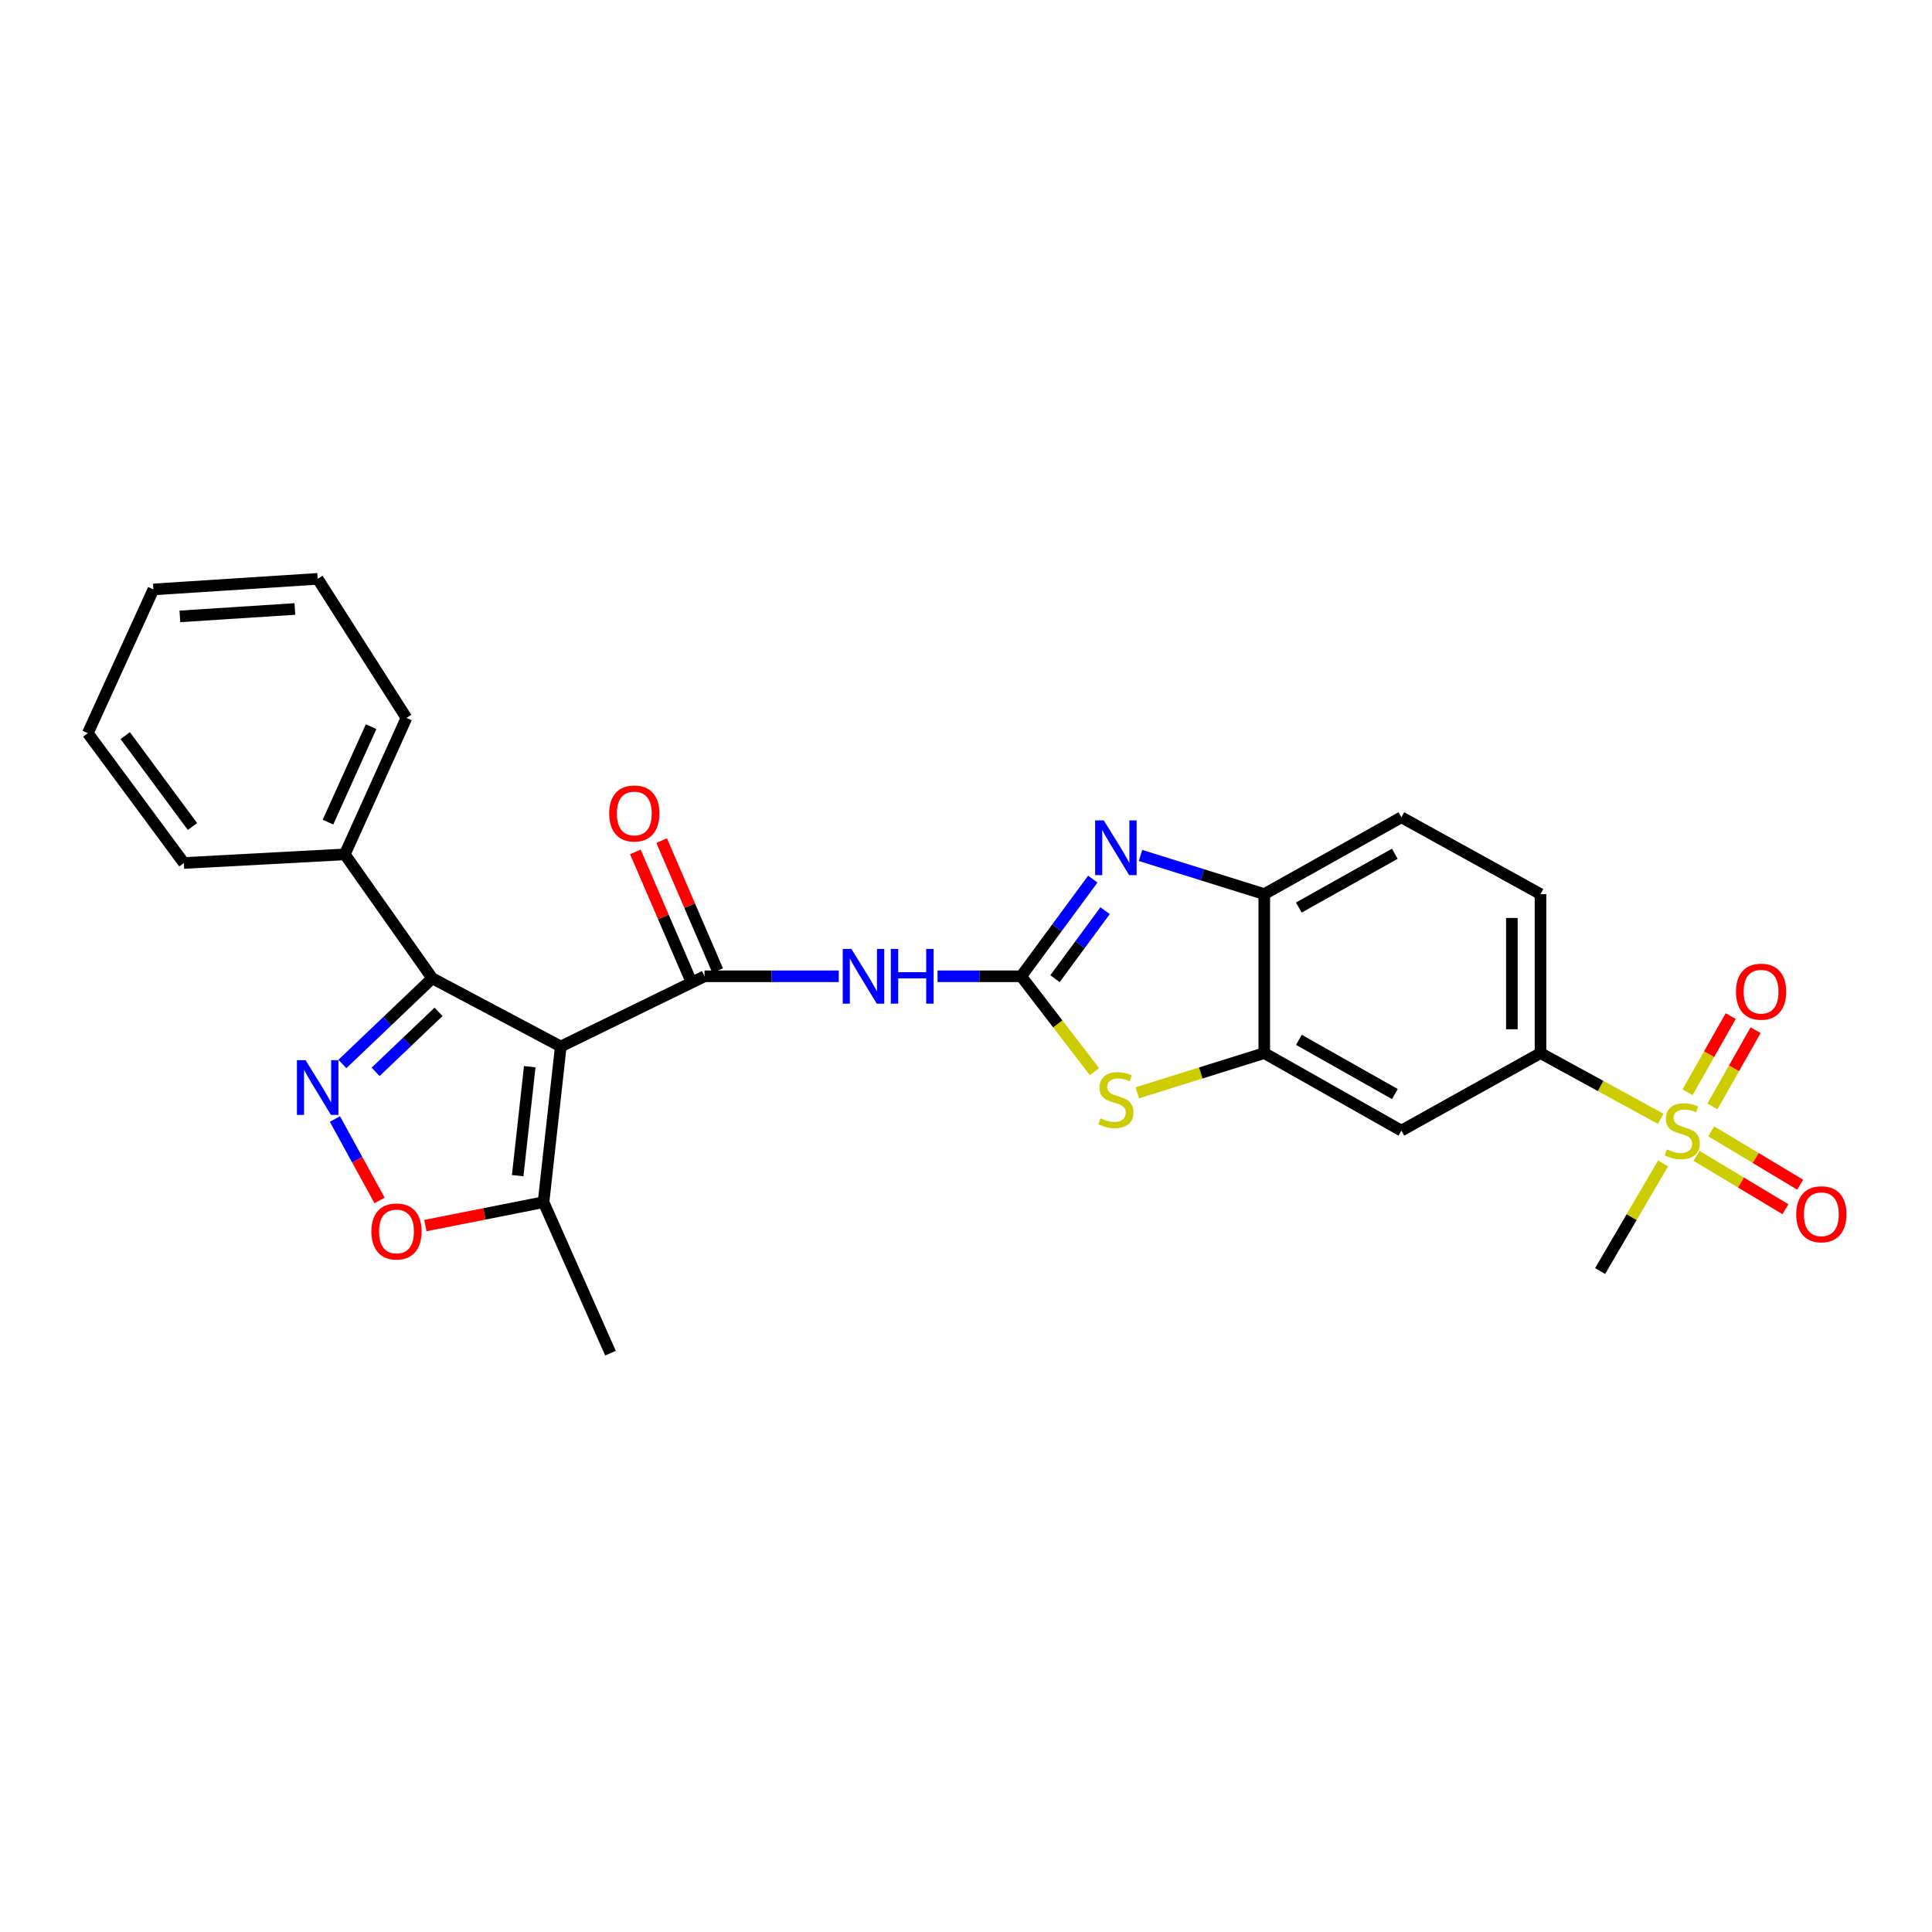 <?xml version='1.0' encoding='iso-8859-1'?>
<svg version='1.1' baseProfile='full'
              xmlns='http://www.w3.org/2000/svg'
                      xmlns:rdkit='http://www.rdkit.org/xml'
                      xmlns:xlink='http://www.w3.org/1999/xlink'
                  xml:space='preserve'
width='1000px' height='1000px' viewBox='0 0 1000 1000'>
<!-- END OF HEADER -->
<rect style='opacity:1.0;fill:#FFFFFF;stroke:none' width='1000' height='1000' x='0' y='0'> </rect>
<path class='bond-1' d='M 290.255,541.671 L 364.66,505.324' style='fill:none;fill-rule:evenodd;stroke:#000000;stroke-width:6px;stroke-linecap:butt;stroke-linejoin:miter;stroke-opacity:1' />
<path class='bond-3' d='M 290.255,541.671 L 223.741,506.353' style='fill:none;fill-rule:evenodd;stroke:#000000;stroke-width:6px;stroke-linecap:butt;stroke-linejoin:miter;stroke-opacity:1' />
<path class='bond-10' d='M 290.255,541.671 L 281.335,622.24' style='fill:none;fill-rule:evenodd;stroke:#000000;stroke-width:6px;stroke-linecap:butt;stroke-linejoin:miter;stroke-opacity:1' />
<path class='bond-10' d='M 274.195,552.126 L 267.951,608.524' style='fill:none;fill-rule:evenodd;stroke:#000000;stroke-width:6px;stroke-linecap:butt;stroke-linejoin:miter;stroke-opacity:1' />
<path class='bond-0' d='M 528.571,505.324 L 506.926,505.324' style='fill:none;fill-rule:evenodd;stroke:#000000;stroke-width:6px;stroke-linecap:butt;stroke-linejoin:miter;stroke-opacity:1' />
<path class='bond-0' d='M 506.926,505.324 L 485.281,505.324' style='fill:none;fill-rule:evenodd;stroke:#0000FF;stroke-width:6px;stroke-linecap:butt;stroke-linejoin:miter;stroke-opacity:1' />
<path class='bond-6' d='M 528.571,505.324 L 547.099,480.176' style='fill:none;fill-rule:evenodd;stroke:#000000;stroke-width:6px;stroke-linecap:butt;stroke-linejoin:miter;stroke-opacity:1' />
<path class='bond-6' d='M 547.099,480.176 L 565.627,455.028' style='fill:none;fill-rule:evenodd;stroke:#0000FF;stroke-width:6px;stroke-linecap:butt;stroke-linejoin:miter;stroke-opacity:1' />
<path class='bond-6' d='M 546.054,506.565 L 559.024,488.962' style='fill:none;fill-rule:evenodd;stroke:#000000;stroke-width:6px;stroke-linecap:butt;stroke-linejoin:miter;stroke-opacity:1' />
<path class='bond-6' d='M 559.024,488.962 L 571.994,471.358' style='fill:none;fill-rule:evenodd;stroke:#0000FF;stroke-width:6px;stroke-linecap:butt;stroke-linejoin:miter;stroke-opacity:1' />
<path class='bond-7' d='M 528.571,505.324 L 547.531,529.998' style='fill:none;fill-rule:evenodd;stroke:#000000;stroke-width:6px;stroke-linecap:butt;stroke-linejoin:miter;stroke-opacity:1' />
<path class='bond-7' d='M 547.531,529.998 L 566.491,554.672' style='fill:none;fill-rule:evenodd;stroke:#CCCC00;stroke-width:6px;stroke-linecap:butt;stroke-linejoin:miter;stroke-opacity:1' />
<path class='bond-4' d='M 364.66,505.324 L 399.402,505.324' style='fill:none;fill-rule:evenodd;stroke:#000000;stroke-width:6px;stroke-linecap:butt;stroke-linejoin:miter;stroke-opacity:1' />
<path class='bond-4' d='M 399.402,505.324 L 434.144,505.324' style='fill:none;fill-rule:evenodd;stroke:#0000FF;stroke-width:6px;stroke-linecap:butt;stroke-linejoin:miter;stroke-opacity:1' />
<path class='bond-16' d='M 371.462,502.394 L 356.966,468.745' style='fill:none;fill-rule:evenodd;stroke:#000000;stroke-width:6px;stroke-linecap:butt;stroke-linejoin:miter;stroke-opacity:1' />
<path class='bond-16' d='M 356.966,468.745 L 342.471,435.096' style='fill:none;fill-rule:evenodd;stroke:#FF0000;stroke-width:6px;stroke-linecap:butt;stroke-linejoin:miter;stroke-opacity:1' />
<path class='bond-16' d='M 357.858,508.254 L 343.363,474.605' style='fill:none;fill-rule:evenodd;stroke:#000000;stroke-width:6px;stroke-linecap:butt;stroke-linejoin:miter;stroke-opacity:1' />
<path class='bond-16' d='M 343.363,474.605 L 328.867,440.956' style='fill:none;fill-rule:evenodd;stroke:#FF0000;stroke-width:6px;stroke-linecap:butt;stroke-linejoin:miter;stroke-opacity:1' />
<path class='bond-2' d='M 177.216,550.721 L 200.479,528.537' style='fill:none;fill-rule:evenodd;stroke:#0000FF;stroke-width:6px;stroke-linecap:butt;stroke-linejoin:miter;stroke-opacity:1' />
<path class='bond-2' d='M 200.479,528.537 L 223.741,506.353' style='fill:none;fill-rule:evenodd;stroke:#000000;stroke-width:6px;stroke-linecap:butt;stroke-linejoin:miter;stroke-opacity:1' />
<path class='bond-2' d='M 194.417,554.785 L 210.701,539.256' style='fill:none;fill-rule:evenodd;stroke:#0000FF;stroke-width:6px;stroke-linecap:butt;stroke-linejoin:miter;stroke-opacity:1' />
<path class='bond-2' d='M 210.701,539.256 L 226.985,523.727' style='fill:none;fill-rule:evenodd;stroke:#000000;stroke-width:6px;stroke-linecap:butt;stroke-linejoin:miter;stroke-opacity:1' />
<path class='bond-27' d='M 173.355,579.199 L 184.91,600.273' style='fill:none;fill-rule:evenodd;stroke:#0000FF;stroke-width:6px;stroke-linecap:butt;stroke-linejoin:miter;stroke-opacity:1' />
<path class='bond-27' d='M 184.91,600.273 L 196.465,621.346' style='fill:none;fill-rule:evenodd;stroke:#FF0000;stroke-width:6px;stroke-linecap:butt;stroke-linejoin:miter;stroke-opacity:1' />
<path class='bond-17' d='M 223.741,506.353 L 178.474,442.225' style='fill:none;fill-rule:evenodd;stroke:#000000;stroke-width:6px;stroke-linecap:butt;stroke-linejoin:miter;stroke-opacity:1' />
<path class='bond-5' d='M 859.564,579.094 L 828.461,562.09' style='fill:none;fill-rule:evenodd;stroke:#CCCC00;stroke-width:6px;stroke-linecap:butt;stroke-linejoin:miter;stroke-opacity:1' />
<path class='bond-5' d='M 828.461,562.09 L 797.358,545.086' style='fill:none;fill-rule:evenodd;stroke:#000000;stroke-width:6px;stroke-linecap:butt;stroke-linejoin:miter;stroke-opacity:1' />
<path class='bond-14' d='M 878.103,598.261 L 901.124,612.078' style='fill:none;fill-rule:evenodd;stroke:#CCCC00;stroke-width:6px;stroke-linecap:butt;stroke-linejoin:miter;stroke-opacity:1' />
<path class='bond-14' d='M 901.124,612.078 L 924.145,625.895' style='fill:none;fill-rule:evenodd;stroke:#FF0000;stroke-width:6px;stroke-linecap:butt;stroke-linejoin:miter;stroke-opacity:1' />
<path class='bond-14' d='M 885.725,585.561 L 908.746,599.378' style='fill:none;fill-rule:evenodd;stroke:#CCCC00;stroke-width:6px;stroke-linecap:butt;stroke-linejoin:miter;stroke-opacity:1' />
<path class='bond-14' d='M 908.746,599.378 L 931.767,613.195' style='fill:none;fill-rule:evenodd;stroke:#FF0000;stroke-width:6px;stroke-linecap:butt;stroke-linejoin:miter;stroke-opacity:1' />
<path class='bond-15' d='M 886.352,572.664 L 897.528,552.943' style='fill:none;fill-rule:evenodd;stroke:#CCCC00;stroke-width:6px;stroke-linecap:butt;stroke-linejoin:miter;stroke-opacity:1' />
<path class='bond-15' d='M 897.528,552.943 L 908.704,533.222' style='fill:none;fill-rule:evenodd;stroke:#FF0000;stroke-width:6px;stroke-linecap:butt;stroke-linejoin:miter;stroke-opacity:1' />
<path class='bond-15' d='M 873.466,565.361 L 884.641,545.64' style='fill:none;fill-rule:evenodd;stroke:#CCCC00;stroke-width:6px;stroke-linecap:butt;stroke-linejoin:miter;stroke-opacity:1' />
<path class='bond-15' d='M 884.641,545.64 L 895.817,525.92' style='fill:none;fill-rule:evenodd;stroke:#FF0000;stroke-width:6px;stroke-linecap:butt;stroke-linejoin:miter;stroke-opacity:1' />
<path class='bond-20' d='M 860.8,602.187 L 844.508,630.041' style='fill:none;fill-rule:evenodd;stroke:#CCCC00;stroke-width:6px;stroke-linecap:butt;stroke-linejoin:miter;stroke-opacity:1' />
<path class='bond-20' d='M 844.508,630.041 L 828.216,657.895' style='fill:none;fill-rule:evenodd;stroke:#000000;stroke-width:6px;stroke-linecap:butt;stroke-linejoin:miter;stroke-opacity:1' />
<path class='bond-11' d='M 590.333,442.785 L 622.358,452.787' style='fill:none;fill-rule:evenodd;stroke:#0000FF;stroke-width:6px;stroke-linecap:butt;stroke-linejoin:miter;stroke-opacity:1' />
<path class='bond-11' d='M 622.358,452.787 L 654.382,462.789' style='fill:none;fill-rule:evenodd;stroke:#000000;stroke-width:6px;stroke-linecap:butt;stroke-linejoin:miter;stroke-opacity:1' />
<path class='bond-9' d='M 588.674,565.637 L 621.528,555.361' style='fill:none;fill-rule:evenodd;stroke:#CCCC00;stroke-width:6px;stroke-linecap:butt;stroke-linejoin:miter;stroke-opacity:1' />
<path class='bond-9' d='M 621.528,555.361 L 654.382,545.086' style='fill:none;fill-rule:evenodd;stroke:#000000;stroke-width:6px;stroke-linecap:butt;stroke-linejoin:miter;stroke-opacity:1' />
<path class='bond-8' d='M 220.166,634.362 L 250.75,628.301' style='fill:none;fill-rule:evenodd;stroke:#FF0000;stroke-width:6px;stroke-linecap:butt;stroke-linejoin:miter;stroke-opacity:1' />
<path class='bond-8' d='M 250.75,628.301 L 281.335,622.24' style='fill:none;fill-rule:evenodd;stroke:#000000;stroke-width:6px;stroke-linecap:butt;stroke-linejoin:miter;stroke-opacity:1' />
<path class='bond-13' d='M 654.382,545.086 L 725.347,585.202' style='fill:none;fill-rule:evenodd;stroke:#000000;stroke-width:6px;stroke-linecap:butt;stroke-linejoin:miter;stroke-opacity:1' />
<path class='bond-13' d='M 672.316,538.209 L 721.992,566.29' style='fill:none;fill-rule:evenodd;stroke:#000000;stroke-width:6px;stroke-linecap:butt;stroke-linejoin:miter;stroke-opacity:1' />
<path class='bond-29' d='M 654.382,545.086 L 654.382,462.789' style='fill:none;fill-rule:evenodd;stroke:#000000;stroke-width:6px;stroke-linecap:butt;stroke-linejoin:miter;stroke-opacity:1' />
<path class='bond-21' d='M 281.335,622.24 L 315.978,700.397' style='fill:none;fill-rule:evenodd;stroke:#000000;stroke-width:6px;stroke-linecap:butt;stroke-linejoin:miter;stroke-opacity:1' />
<path class='bond-18' d='M 654.382,462.789 L 725.347,423.027' style='fill:none;fill-rule:evenodd;stroke:#000000;stroke-width:6px;stroke-linecap:butt;stroke-linejoin:miter;stroke-opacity:1' />
<path class='bond-18' d='M 672.267,469.747 L 721.943,441.913' style='fill:none;fill-rule:evenodd;stroke:#000000;stroke-width:6px;stroke-linecap:butt;stroke-linejoin:miter;stroke-opacity:1' />
<path class='bond-12' d='M 797.358,545.086 L 725.347,585.202' style='fill:none;fill-rule:evenodd;stroke:#000000;stroke-width:6px;stroke-linecap:butt;stroke-linejoin:miter;stroke-opacity:1' />
<path class='bond-30' d='M 797.358,545.086 L 797.358,462.789' style='fill:none;fill-rule:evenodd;stroke:#000000;stroke-width:6px;stroke-linecap:butt;stroke-linejoin:miter;stroke-opacity:1' />
<path class='bond-30' d='M 782.546,532.741 L 782.546,475.134' style='fill:none;fill-rule:evenodd;stroke:#000000;stroke-width:6px;stroke-linecap:butt;stroke-linejoin:miter;stroke-opacity:1' />
<path class='bond-22' d='M 178.474,442.225 L 210.369,371.605' style='fill:none;fill-rule:evenodd;stroke:#000000;stroke-width:6px;stroke-linecap:butt;stroke-linejoin:miter;stroke-opacity:1' />
<path class='bond-22' d='M 169.759,425.535 L 192.086,376.101' style='fill:none;fill-rule:evenodd;stroke:#000000;stroke-width:6px;stroke-linecap:butt;stroke-linejoin:miter;stroke-opacity:1' />
<path class='bond-23' d='M 178.474,442.225 L 95.165,446.685' style='fill:none;fill-rule:evenodd;stroke:#000000;stroke-width:6px;stroke-linecap:butt;stroke-linejoin:miter;stroke-opacity:1' />
<path class='bond-19' d='M 725.347,423.027 L 797.358,462.789' style='fill:none;fill-rule:evenodd;stroke:#000000;stroke-width:6px;stroke-linecap:butt;stroke-linejoin:miter;stroke-opacity:1' />
<path class='bond-25' d='M 210.369,371.605 L 164.427,299.603' style='fill:none;fill-rule:evenodd;stroke:#000000;stroke-width:6px;stroke-linecap:butt;stroke-linejoin:miter;stroke-opacity:1' />
<path class='bond-24' d='M 95.165,446.685 L 45.455,379.488' style='fill:none;fill-rule:evenodd;stroke:#000000;stroke-width:6px;stroke-linecap:butt;stroke-linejoin:miter;stroke-opacity:1' />
<path class='bond-24' d='M 99.616,427.797 L 64.819,380.759' style='fill:none;fill-rule:evenodd;stroke:#000000;stroke-width:6px;stroke-linecap:butt;stroke-linejoin:miter;stroke-opacity:1' />
<path class='bond-26' d='M 45.455,379.488 L 79.399,305.083' style='fill:none;fill-rule:evenodd;stroke:#000000;stroke-width:6px;stroke-linecap:butt;stroke-linejoin:miter;stroke-opacity:1' />
<path class='bond-28' d='M 164.427,299.603 L 79.399,305.083' style='fill:none;fill-rule:evenodd;stroke:#000000;stroke-width:6px;stroke-linecap:butt;stroke-linejoin:miter;stroke-opacity:1' />
<path class='bond-28' d='M 152.626,315.206 L 93.106,319.042' style='fill:none;fill-rule:evenodd;stroke:#000000;stroke-width:6px;stroke-linecap:butt;stroke-linejoin:miter;stroke-opacity:1' />
<path  class='atom-3' d='M 158.167 548.758
L 167.447 563.758
Q 168.367 565.238, 169.847 567.918
Q 171.327 570.598, 171.407 570.758
L 171.407 548.758
L 175.167 548.758
L 175.167 577.078
L 171.287 577.078
L 161.327 560.678
Q 160.167 558.758, 158.927 556.558
Q 157.727 554.358, 157.367 553.678
L 157.367 577.078
L 153.687 577.078
L 153.687 548.758
L 158.167 548.758
' fill='#0000FF'/>
<path  class='atom-5' d='M 440.681 491.164
L 449.961 506.164
Q 450.881 507.644, 452.361 510.324
Q 453.841 513.004, 453.921 513.164
L 453.921 491.164
L 457.681 491.164
L 457.681 519.484
L 453.801 519.484
L 443.841 503.084
Q 442.681 501.164, 441.441 498.964
Q 440.241 496.764, 439.881 496.084
L 439.881 519.484
L 436.201 519.484
L 436.201 491.164
L 440.681 491.164
' fill='#0000FF'/>
<path  class='atom-5' d='M 461.081 491.164
L 464.921 491.164
L 464.921 503.204
L 479.401 503.204
L 479.401 491.164
L 483.241 491.164
L 483.241 519.484
L 479.401 519.484
L 479.401 506.404
L 464.921 506.404
L 464.921 519.484
L 461.081 519.484
L 461.081 491.164
' fill='#0000FF'/>
<path  class='atom-6' d='M 862.735 594.922
Q 863.055 595.042, 864.375 595.602
Q 865.695 596.162, 867.135 596.522
Q 868.615 596.842, 870.055 596.842
Q 872.735 596.842, 874.295 595.562
Q 875.855 594.242, 875.855 591.962
Q 875.855 590.402, 875.055 589.442
Q 874.295 588.482, 873.095 587.962
Q 871.895 587.442, 869.895 586.842
Q 867.375 586.082, 865.855 585.362
Q 864.375 584.642, 863.295 583.122
Q 862.255 581.602, 862.255 579.042
Q 862.255 575.482, 864.655 573.282
Q 867.095 571.082, 871.895 571.082
Q 875.175 571.082, 878.895 572.642
L 877.975 575.722
Q 874.575 574.322, 872.015 574.322
Q 869.255 574.322, 867.735 575.482
Q 866.215 576.602, 866.255 578.562
Q 866.255 580.082, 867.015 581.002
Q 867.815 581.922, 868.935 582.442
Q 870.095 582.962, 872.015 583.562
Q 874.575 584.362, 876.095 585.162
Q 877.615 585.962, 878.695 587.602
Q 879.815 589.202, 879.815 591.962
Q 879.815 595.882, 877.175 598.002
Q 874.575 600.082, 870.215 600.082
Q 867.695 600.082, 865.775 599.522
Q 863.895 599.002, 861.655 598.082
L 862.735 594.922
' fill='#CCCC00'/>
<path  class='atom-7' d='M 571.322 424.642
L 580.602 439.642
Q 581.522 441.122, 583.002 443.802
Q 584.482 446.482, 584.562 446.642
L 584.562 424.642
L 588.322 424.642
L 588.322 452.962
L 584.442 452.962
L 574.482 436.562
Q 573.322 434.642, 572.082 432.442
Q 570.882 430.242, 570.522 429.562
L 570.522 452.962
L 566.842 452.962
L 566.842 424.642
L 571.322 424.642
' fill='#0000FF'/>
<path  class='atom-8' d='M 569.582 578.826
Q 569.902 578.946, 571.222 579.506
Q 572.542 580.066, 573.982 580.426
Q 575.462 580.746, 576.902 580.746
Q 579.582 580.746, 581.142 579.466
Q 582.702 578.146, 582.702 575.866
Q 582.702 574.306, 581.902 573.346
Q 581.142 572.386, 579.942 571.866
Q 578.742 571.346, 576.742 570.746
Q 574.222 569.986, 572.702 569.266
Q 571.222 568.546, 570.142 567.026
Q 569.102 565.506, 569.102 562.946
Q 569.102 559.386, 571.502 557.186
Q 573.942 554.986, 578.742 554.986
Q 582.022 554.986, 585.742 556.546
L 584.822 559.626
Q 581.422 558.226, 578.862 558.226
Q 576.102 558.226, 574.582 559.386
Q 573.062 560.506, 573.102 562.466
Q 573.102 563.986, 573.862 564.906
Q 574.662 565.826, 575.782 566.346
Q 576.942 566.866, 578.862 567.466
Q 581.422 568.266, 582.942 569.066
Q 584.462 569.866, 585.542 571.506
Q 586.662 573.106, 586.662 575.866
Q 586.662 579.786, 584.022 581.906
Q 581.422 583.986, 577.062 583.986
Q 574.542 583.986, 572.622 583.426
Q 570.742 582.906, 568.502 581.986
L 569.582 578.826
' fill='#CCCC00'/>
<path  class='atom-9' d='M 192.226 637.403
Q 192.226 630.603, 195.586 626.803
Q 198.946 623.003, 205.226 623.003
Q 211.506 623.003, 214.866 626.803
Q 218.226 630.603, 218.226 637.403
Q 218.226 644.283, 214.826 648.203
Q 211.426 652.083, 205.226 652.083
Q 198.986 652.083, 195.586 648.203
Q 192.226 644.323, 192.226 637.403
M 205.226 648.883
Q 209.546 648.883, 211.866 646.003
Q 214.226 643.083, 214.226 637.403
Q 214.226 631.843, 211.866 629.043
Q 209.546 626.203, 205.226 626.203
Q 200.906 626.203, 198.546 629.003
Q 196.226 631.803, 196.226 637.403
Q 196.226 643.123, 198.546 646.003
Q 200.906 648.883, 205.226 648.883
' fill='#FF0000'/>
<path  class='atom-15' d='M 929.729 628.491
Q 929.729 621.691, 933.089 617.891
Q 936.449 614.091, 942.729 614.091
Q 949.009 614.091, 952.369 617.891
Q 955.729 621.691, 955.729 628.491
Q 955.729 635.371, 952.329 639.291
Q 948.929 643.171, 942.729 643.171
Q 936.489 643.171, 933.089 639.291
Q 929.729 635.411, 929.729 628.491
M 942.729 639.971
Q 947.049 639.971, 949.369 637.091
Q 951.729 634.171, 951.729 628.491
Q 951.729 622.931, 949.369 620.131
Q 947.049 617.291, 942.729 617.291
Q 938.409 617.291, 936.049 620.091
Q 933.729 622.891, 933.729 628.491
Q 933.729 634.211, 936.049 637.091
Q 938.409 639.971, 942.729 639.971
' fill='#FF0000'/>
<path  class='atom-16' d='M 898.534 513.287
Q 898.534 506.487, 901.894 502.687
Q 905.254 498.887, 911.534 498.887
Q 917.814 498.887, 921.174 502.687
Q 924.534 506.487, 924.534 513.287
Q 924.534 520.167, 921.134 524.087
Q 917.734 527.967, 911.534 527.967
Q 905.294 527.967, 901.894 524.087
Q 898.534 520.207, 898.534 513.287
M 911.534 524.767
Q 915.854 524.767, 918.174 521.887
Q 920.534 518.967, 920.534 513.287
Q 920.534 507.727, 918.174 504.927
Q 915.854 502.087, 911.534 502.087
Q 907.214 502.087, 904.854 504.887
Q 902.534 507.687, 902.534 513.287
Q 902.534 519.007, 904.854 521.887
Q 907.214 524.767, 911.534 524.767
' fill='#FF0000'/>
<path  class='atom-17' d='M 315.322 421.05
Q 315.322 414.25, 318.682 410.45
Q 322.042 406.65, 328.322 406.65
Q 334.602 406.65, 337.962 410.45
Q 341.322 414.25, 341.322 421.05
Q 341.322 427.93, 337.922 431.85
Q 334.522 435.73, 328.322 435.73
Q 322.082 435.73, 318.682 431.85
Q 315.322 427.97, 315.322 421.05
M 328.322 432.53
Q 332.642 432.53, 334.962 429.65
Q 337.322 426.73, 337.322 421.05
Q 337.322 415.49, 334.962 412.69
Q 332.642 409.85, 328.322 409.85
Q 324.002 409.85, 321.642 412.65
Q 319.322 415.45, 319.322 421.05
Q 319.322 426.77, 321.642 429.65
Q 324.002 432.53, 328.322 432.53
' fill='#FF0000'/>
</svg>
